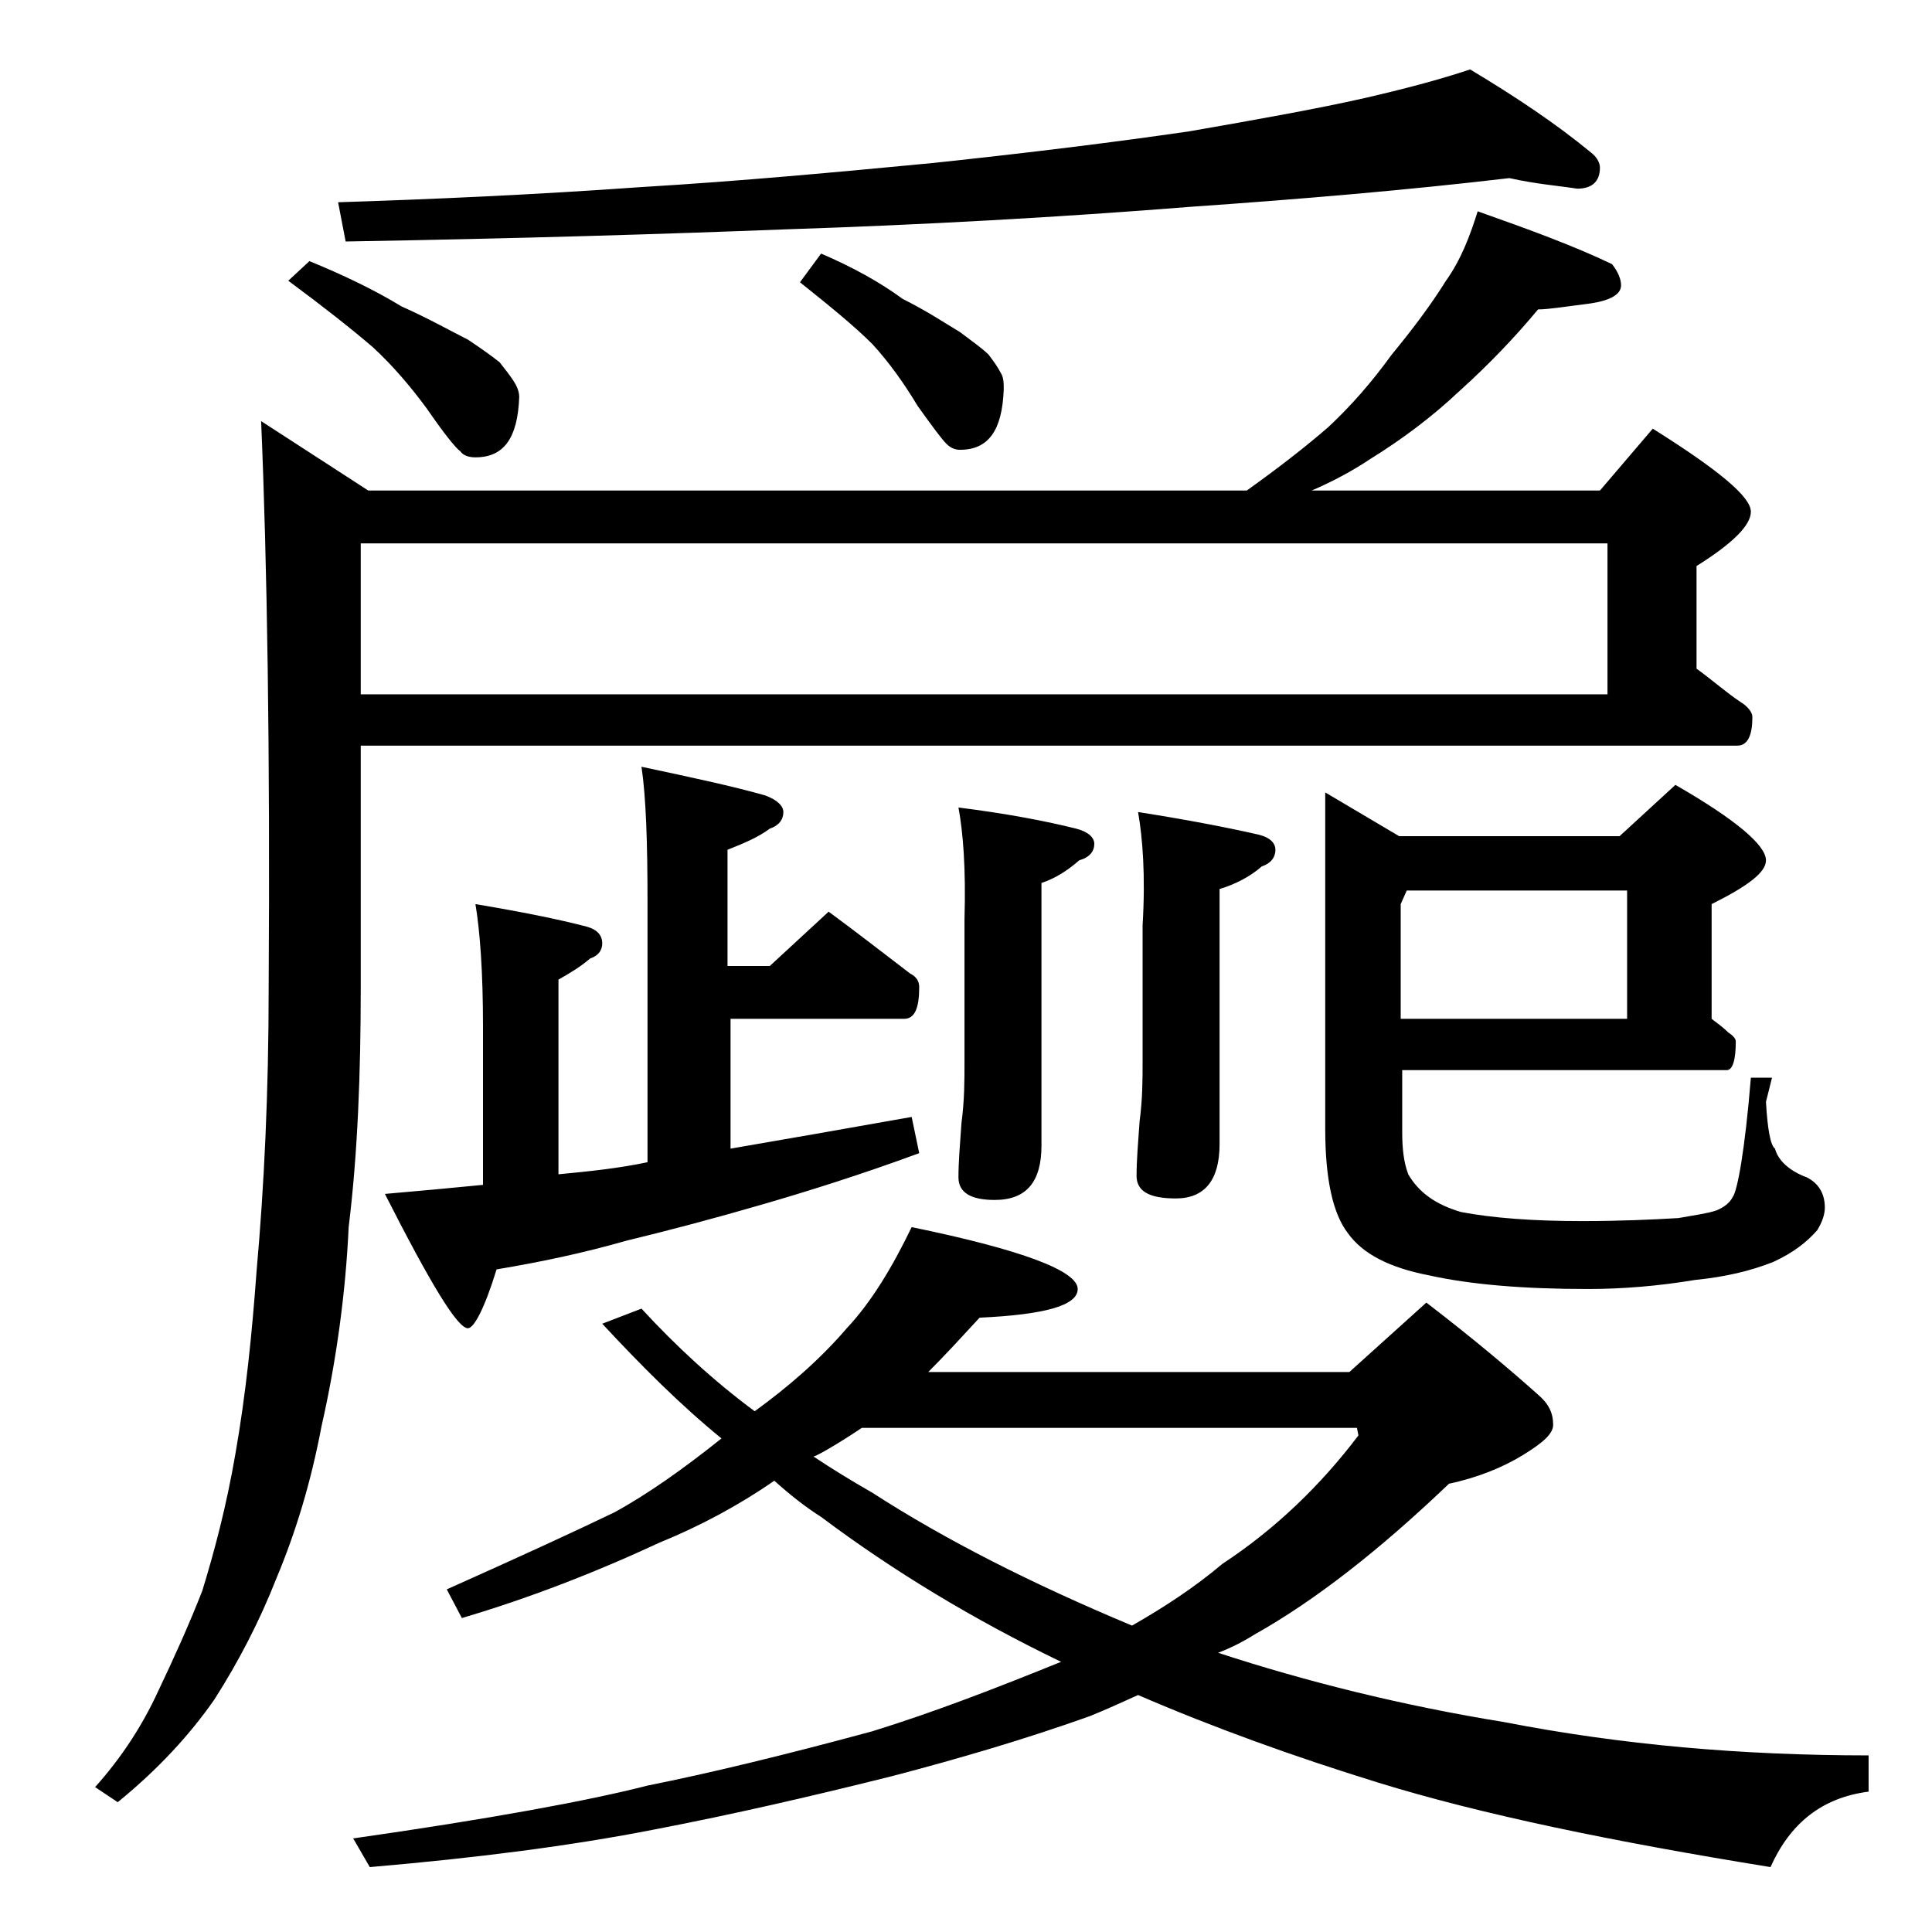 <?xml version="1.0" encoding="utf-8"?>
<!-- Generator: Adobe Illustrator 18.0.0, SVG Export Plug-In . SVG Version: 6.00 Build 0)  -->
<!DOCTYPE svg PUBLIC "-//W3C//DTD SVG 1.1//EN" "http://www.w3.org/Graphics/SVG/1.1/DTD/svg11.dtd">
<svg version="1.1" id="Layer_1" xmlns="http://www.w3.org/2000/svg" xmlns:xlink="http://www.w3.org/1999/xlink" x="0px" y="0px"
	 viewBox="0 0 128 128" enable-background="new 0 0 128 128" xml:space="preserve">
<path d="M97.9,14c3.4,1.2,6.4,2.3,8.9,3.5c0.4,0.5,0.6,1,0.6,1.4c0,0.6-0.7,1-2,1.2c-1.6,0.2-2.8,0.4-3.5,0.4
	c-1.5,1.8-3.2,3.6-5.2,5.4c-1.8,1.7-3.8,3.2-5.9,4.5c-1.2,0.8-2.5,1.5-3.9,2.1H106l3.5-4.1c4.3,2.7,6.5,4.5,6.5,5.5
	c0,0.9-1.2,2.1-3.6,3.6v6.8c1.1,0.8,2,1.6,2.9,2.2c0.5,0.3,0.8,0.7,0.8,1c0,1.2-0.3,1.9-1,1.9H23.9v16c0,5.7-0.2,11-0.8,15.9
	c-0.2,4.3-0.8,8.8-1.8,13.2c-0.7,3.7-1.7,7-3,10.1c-1.1,2.8-2.5,5.5-4.1,8c-1.6,2.3-3.7,4.6-6.4,6.8l-1.5-1c1.7-1.9,3.1-4,4.2-6.4
	c1-2.1,2-4.3,2.9-6.6c0.8-2.6,1.6-5.6,2.2-9.1c0.7-4,1.1-8,1.4-12.1c0.5-5.6,0.8-11.8,0.8-18.8c0.1-15.6-0.1-28.1-0.5-37.5l7.1,4.6
	h58.2c2.1-1.5,3.9-2.9,5.4-4.2c1.5-1.4,2.9-3,4.2-4.8c1.4-1.7,2.6-3.3,3.6-4.9C96.8,17.2,97.4,15.6,97.9,14z M20.5,17.3
	c2.2,0.9,4.3,1.9,6.1,3c1.8,0.8,3.2,1.6,4.4,2.2c0.9,0.6,1.6,1.1,2.1,1.5c0.4,0.5,0.7,0.9,0.9,1.2c0.2,0.3,0.4,0.7,0.4,1.1
	c-0.1,2.7-1,4-2.9,4c-0.4,0-0.8-0.1-1-0.4c-0.3-0.2-1.1-1.2-2.2-2.8c-1.1-1.5-2.3-2.9-3.6-4.1c-1.4-1.2-3.3-2.7-5.6-4.4L20.5,17.3z
	 M100,11.8c-6.8,0.8-13.9,1.4-21.1,1.9c-8.8,0.7-17.8,1.2-27,1.5c-7.7,0.3-17.3,0.6-29,0.8l-0.5-2.6c6.3-0.2,13-0.5,20-1
	c6.7-0.4,13.1-1,19.4-1.6c6.6-0.7,12.2-1.4,17-2.1c4.6-0.8,8.5-1.5,11.6-2.2c2.6-0.6,4.9-1.2,7-1.9c3,1.8,5.7,3.6,8,5.5
	c0.4,0.3,0.6,0.7,0.6,1c0,0.9-0.5,1.4-1.5,1.4C103.2,12.3,101.8,12.2,100,11.8z M60.4,81.3c7.3,1.5,11,2.9,11,4.1
	c0,1.1-2.2,1.7-6.5,1.9c-1.2,1.3-2.3,2.5-3.4,3.6h27.9l5.1-4.6c3,2.3,5.5,4.4,7.4,6.1c0.7,0.6,1,1.2,1,2c0,0.6-0.7,1.2-2,2
	c-1.3,0.8-3,1.5-4.9,1.9c-4.5,4.3-8.8,7.7-12.9,10c-0.8,0.5-1.6,0.9-2.4,1.2c5.8,1.9,12.2,3.5,19,4.6c7.7,1.5,15.7,2.2,24.1,2.2v2.4
	c-3.1,0.4-5.2,2.1-6.5,5c-10.5-1.7-19.2-3.5-26-5.6c-5.5-1.7-10.8-3.6-15.9-5.8c-1.1,0.5-2.2,1-3.2,1.4c-4.2,1.5-8.6,2.8-13.2,4
	c-5.2,1.3-10.4,2.5-15.6,3.5c-5.6,1.1-11.9,1.9-18.9,2.5l-1.1-1.9c9.1-1.3,15.6-2.5,19.5-3.5c4-0.8,9-2,14.9-3.6
	c4.2-1.3,8.3-2.9,12.5-4.6c-5.8-2.8-11.1-6-15.9-9.6c-1.1-0.7-2.1-1.5-3.1-2.4c-2.3,1.6-4.9,3-7.6,4.1c-4.3,2-8.7,3.7-13.1,5l-1-1.9
	c4.7-2.1,8.4-3.8,11.1-5.1c2.2-1.2,4.6-2.9,7.1-4.9c-2.7-2.2-5.3-4.8-7.9-7.6l2.6-1c2.3,2.5,4.8,4.8,7.5,6.8
	c2.2-1.6,4.3-3.4,6.1-5.5C57.7,86.3,59.1,84,60.4,81.3z M23.9,36v10h82.6V36H23.9z M42.5,50.8c3.3,0.7,6.1,1.3,8.2,1.9
	c0.8,0.3,1.2,0.7,1.2,1.1c0,0.5-0.3,0.9-0.9,1.1c-0.8,0.6-1.8,1-2.8,1.4V64H51l3.9-3.6c1.9,1.4,3.7,2.8,5.4,4.1
	c0.4,0.2,0.6,0.5,0.6,0.9c0,1.4-0.3,2.1-1,2.1H48.4v8.6c3.5-0.6,7.5-1.3,12-2.1l0.5,2.4c-3.8,1.4-7.3,2.5-10.4,3.4
	c-3.1,0.9-6.1,1.7-9,2.4c-2.8,0.8-5.6,1.4-8.6,1.9c-0.8,2.6-1.5,3.9-1.9,3.9c-0.7,0-2.5-3-5.5-8.9c2.3-0.2,4.5-0.4,6.5-0.6V68
	c0-3.6-0.2-6.3-0.5-8.1c3,0.5,5.5,1,7.4,1.5c0.7,0.2,1,0.6,1,1.1c0,0.4-0.2,0.8-0.8,1c-0.7,0.6-1.4,1-2.1,1.4v12.9
	c2.1-0.2,4-0.4,5.9-0.8V59.8C42.9,55.8,42.8,52.8,42.5,50.8z M54.4,16.8c2.1,0.9,3.9,1.9,5.4,3c1.6,0.8,2.8,1.6,3.8,2.2
	c0.8,0.6,1.5,1.1,1.9,1.5c0.3,0.4,0.6,0.8,0.8,1.2c0.2,0.3,0.2,0.7,0.2,1.1c-0.1,2.7-1,4-2.9,4c-0.3,0-0.6-0.1-0.9-0.4
	s-0.9-1.1-1.9-2.5c-0.9-1.5-1.9-2.9-3-4.1c-1.2-1.2-2.8-2.5-4.8-4.1L54.4,16.8z M53.9,96.5c1.2,0.8,2.5,1.6,3.9,2.4
	c4.8,3.1,10.5,6,17.2,8.8c2.1-1.2,4.1-2.5,6-4.1c3.5-2.3,6.5-5.2,9-8.5l-0.1-0.5H57.1c-0.9,0.6-1.7,1.1-2.4,1.5
	C54.5,96.2,54.2,96.4,53.9,96.5z M63.5,53.5c3.2,0.4,5.8,0.9,7.8,1.4c0.8,0.2,1.2,0.6,1.2,1c0,0.5-0.3,0.9-1,1.1
	c-0.8,0.7-1.6,1.2-2.5,1.5v17.4c0,2.4-1,3.6-3.1,3.6c-1.6,0-2.4-0.5-2.4-1.5s0.1-2.2,0.2-3.6c0.2-1.5,0.2-2.8,0.2-4v-9.5
	C64,57.5,63.8,55.1,63.5,53.5z M75.4,53.8c3.2,0.5,5.8,1,8,1.5c0.8,0.2,1.1,0.6,1.1,1c0,0.5-0.3,0.9-0.9,1.1
	c-0.8,0.7-1.8,1.2-2.8,1.5v16.9c0,2.4-1,3.6-2.9,3.6c-1.8,0-2.6-0.5-2.6-1.5s0.1-2.2,0.2-3.6c0.2-1.5,0.2-2.8,0.2-4v-9
	C75.9,58,75.7,55.5,75.4,53.8z M92.9,70.8V75c0,1.1,0.1,2,0.4,2.8c0.7,1.2,1.8,2,3.5,2.5c2.1,0.4,4.8,0.6,8,0.6
	c2.6,0,4.7-0.1,6.4-0.2c1.1-0.2,1.9-0.3,2.5-0.5c0.5-0.2,0.9-0.5,1.1-0.9c0.3-0.4,0.8-3,1.2-7.9h1.4L117,73c0.1,1.8,0.3,2.9,0.6,3.1
	c0.2,0.8,1,1.5,2.1,1.9c0.8,0.4,1.2,1.1,1.2,2c0,0.5-0.2,1-0.5,1.5c-0.7,0.8-1.6,1.5-2.9,2.1c-1.5,0.6-3.2,1-5.2,1.2
	c-2.4,0.4-4.8,0.6-7.1,0.6c-4.3,0-7.8-0.3-10.5-0.9c-2.6-0.5-4.4-1.4-5.4-2.8c-1-1.3-1.5-3.6-1.5-6.9V52.5l4.9,2.9h14.6L111,52
	c4,2.3,6,4,6,5c0,0.8-1.2,1.7-3.6,2.9v7.6c0.4,0.3,0.8,0.6,1.1,0.9c0.3,0.2,0.5,0.4,0.5,0.6c0,1.2-0.2,1.9-0.6,1.9H92.9z M93.2,59
	l-0.4,0.9v7.6h15V59H93.2z"/>
</svg>
